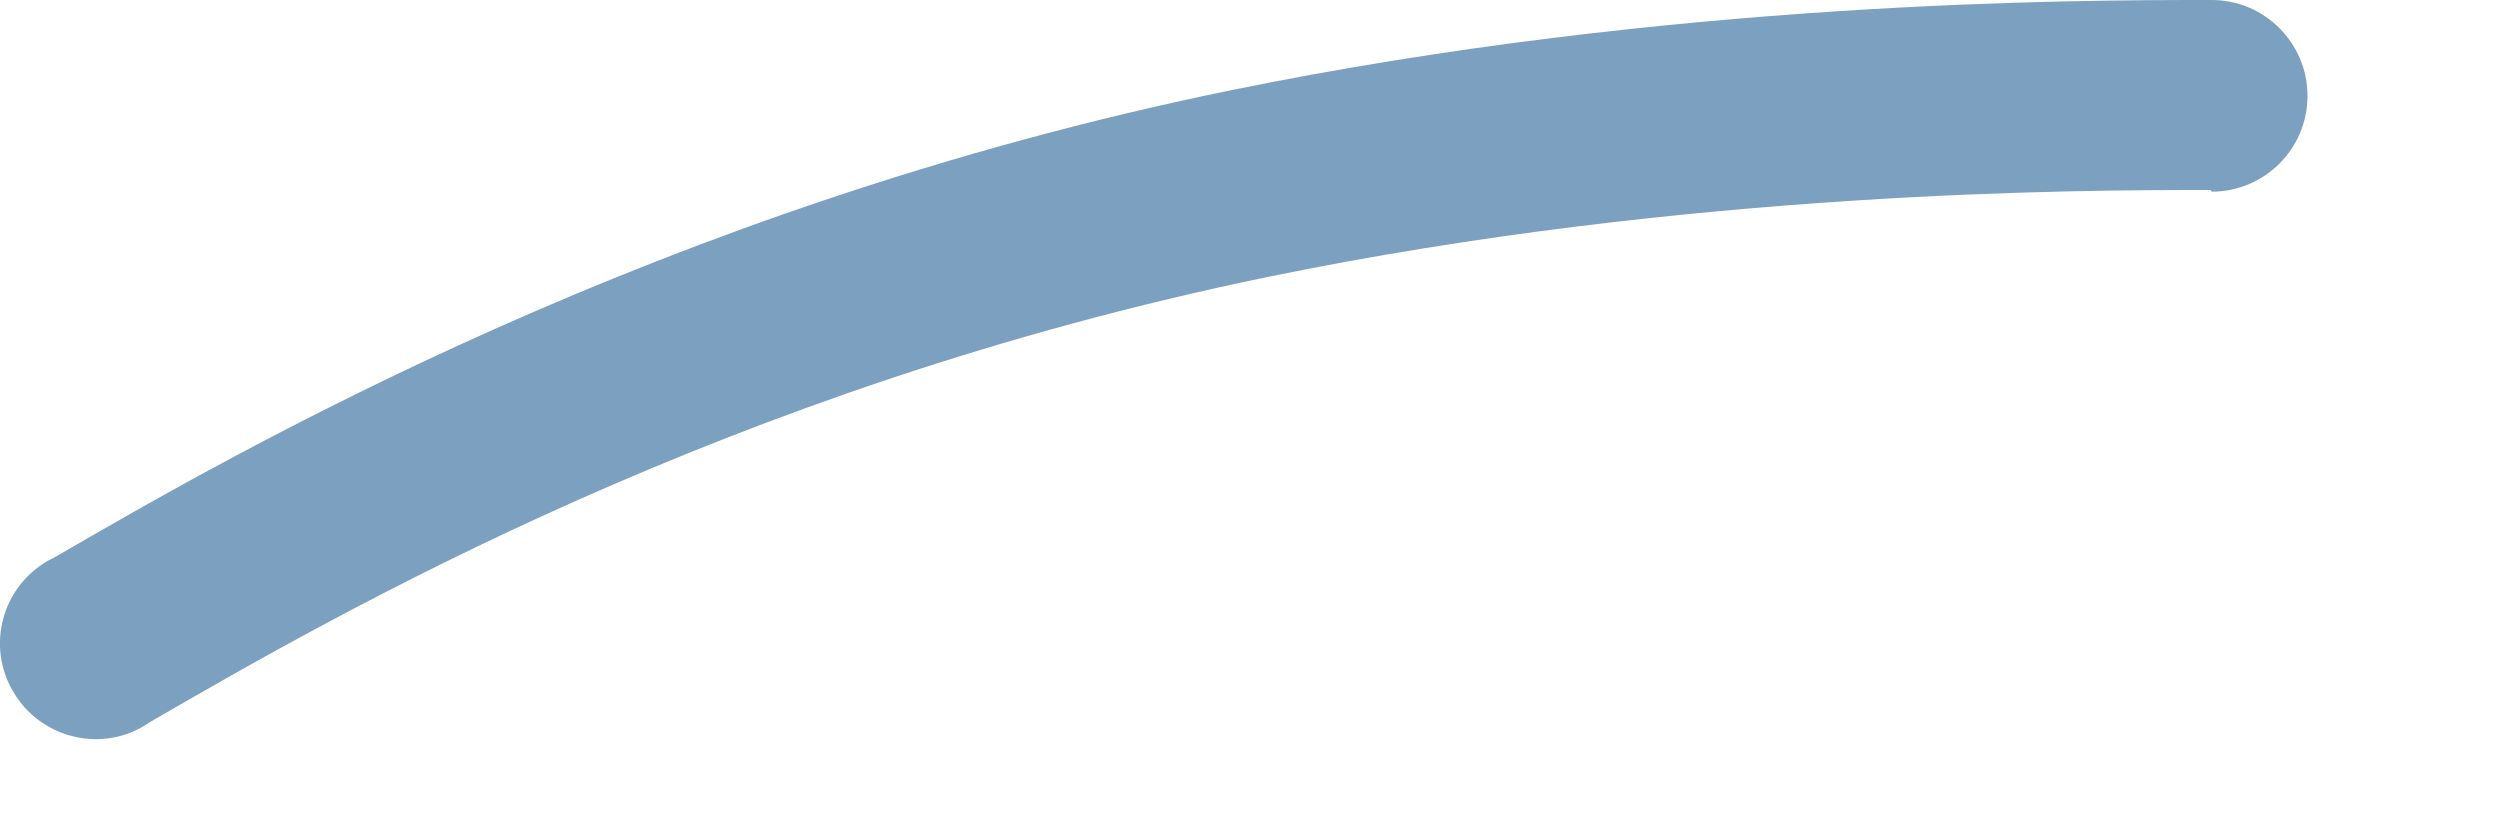 <?xml version="1.0" encoding="utf-8"?>
<svg xmlns="http://www.w3.org/2000/svg" fill="none" height="100%" overflow="visible" preserveAspectRatio="none" style="display: block;" viewBox="0 0 9 3" width="100%">
<path d="M7.962 0.69C8.152 0.69 8.307 0.536 8.307 0.345C8.307 0.155 8.152 0 7.962 0C7.481 0 6.018 2.01878e-07 4.426 0.326C2.373 0.747 0.849 1.628 0.199 2.005L0.172 2.019C0.006 2.115 -0.049 2.326 0.047 2.489C0.11 2.599 0.227 2.661 0.345 2.661C0.404 2.661 0.464 2.646 0.517 2.614L0.544 2.597C1.217 2.208 2.621 1.397 4.564 0.997C6.086 0.684 7.498 0.684 7.959 0.684L7.962 0.69Z" fill="#7CA0BF" id="Vector"/>
</svg>